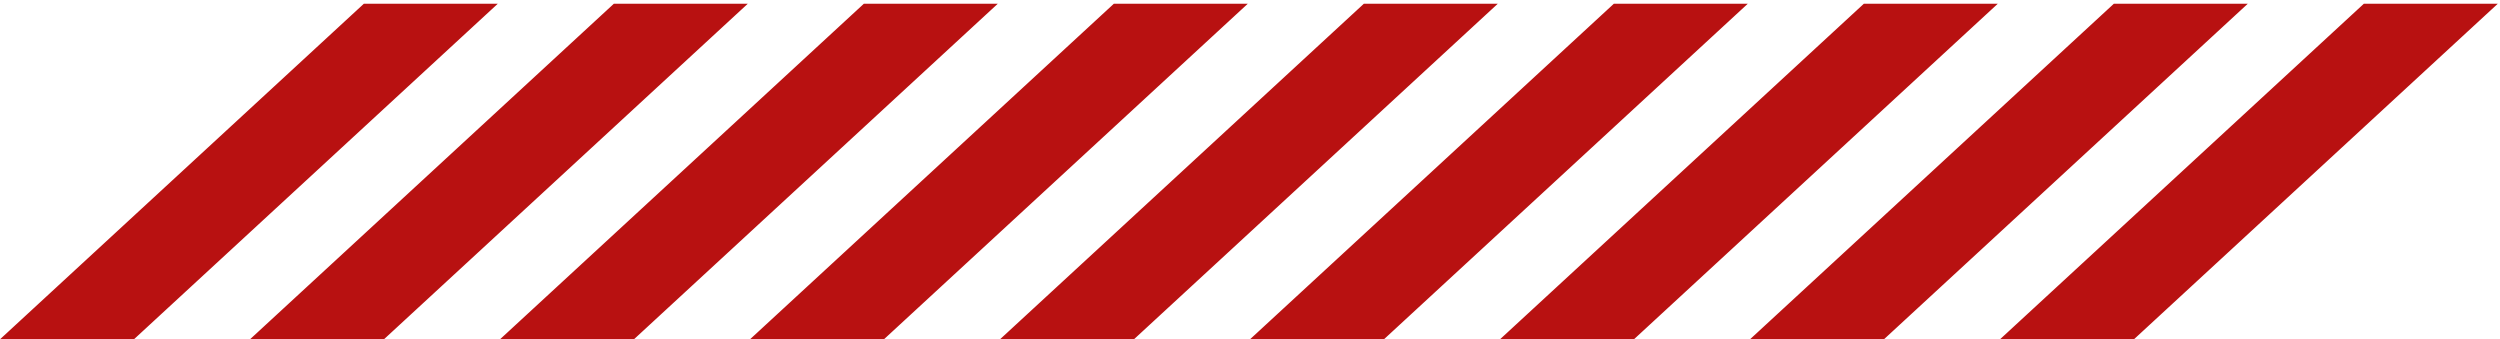 <svg xmlns="http://www.w3.org/2000/svg" width="560" height="76" viewBox="0 0 560 76" fill="none"><path d="M81.5 0.838H111.5L30 76H0L81.5 0.838Z" fill="#B81111"></path><path d="M137.5 0.838H167.5L86 76H56L137.5 0.838Z" fill="#B81111"></path><path d="M193.5 0.838H223.5L142 76H112L193.5 0.838Z" fill="#B81111"></path><path d="M249.5 0.838H279.5L198 76H168L249.5 0.838Z" fill="#B81111"></path><path d="M305.5 0.838H335.5L254 76H224L305.5 0.838Z" fill="#B81111"></path><path d="M361.5 0.838H391.5L310 76H280L361.5 0.838Z" fill="#B81111"></path><path d="M417.5 0.838H447.5L366 76H336L417.5 0.838Z" fill="#B81111"></path><path d="M473.5 0.838H503.5L422 76H392L473.5 0.838Z" fill="#B81111"></path><path d="M529.5 0.838H559.5L478 76H448L529.5 0.838Z" fill="#B81111"></path></svg>